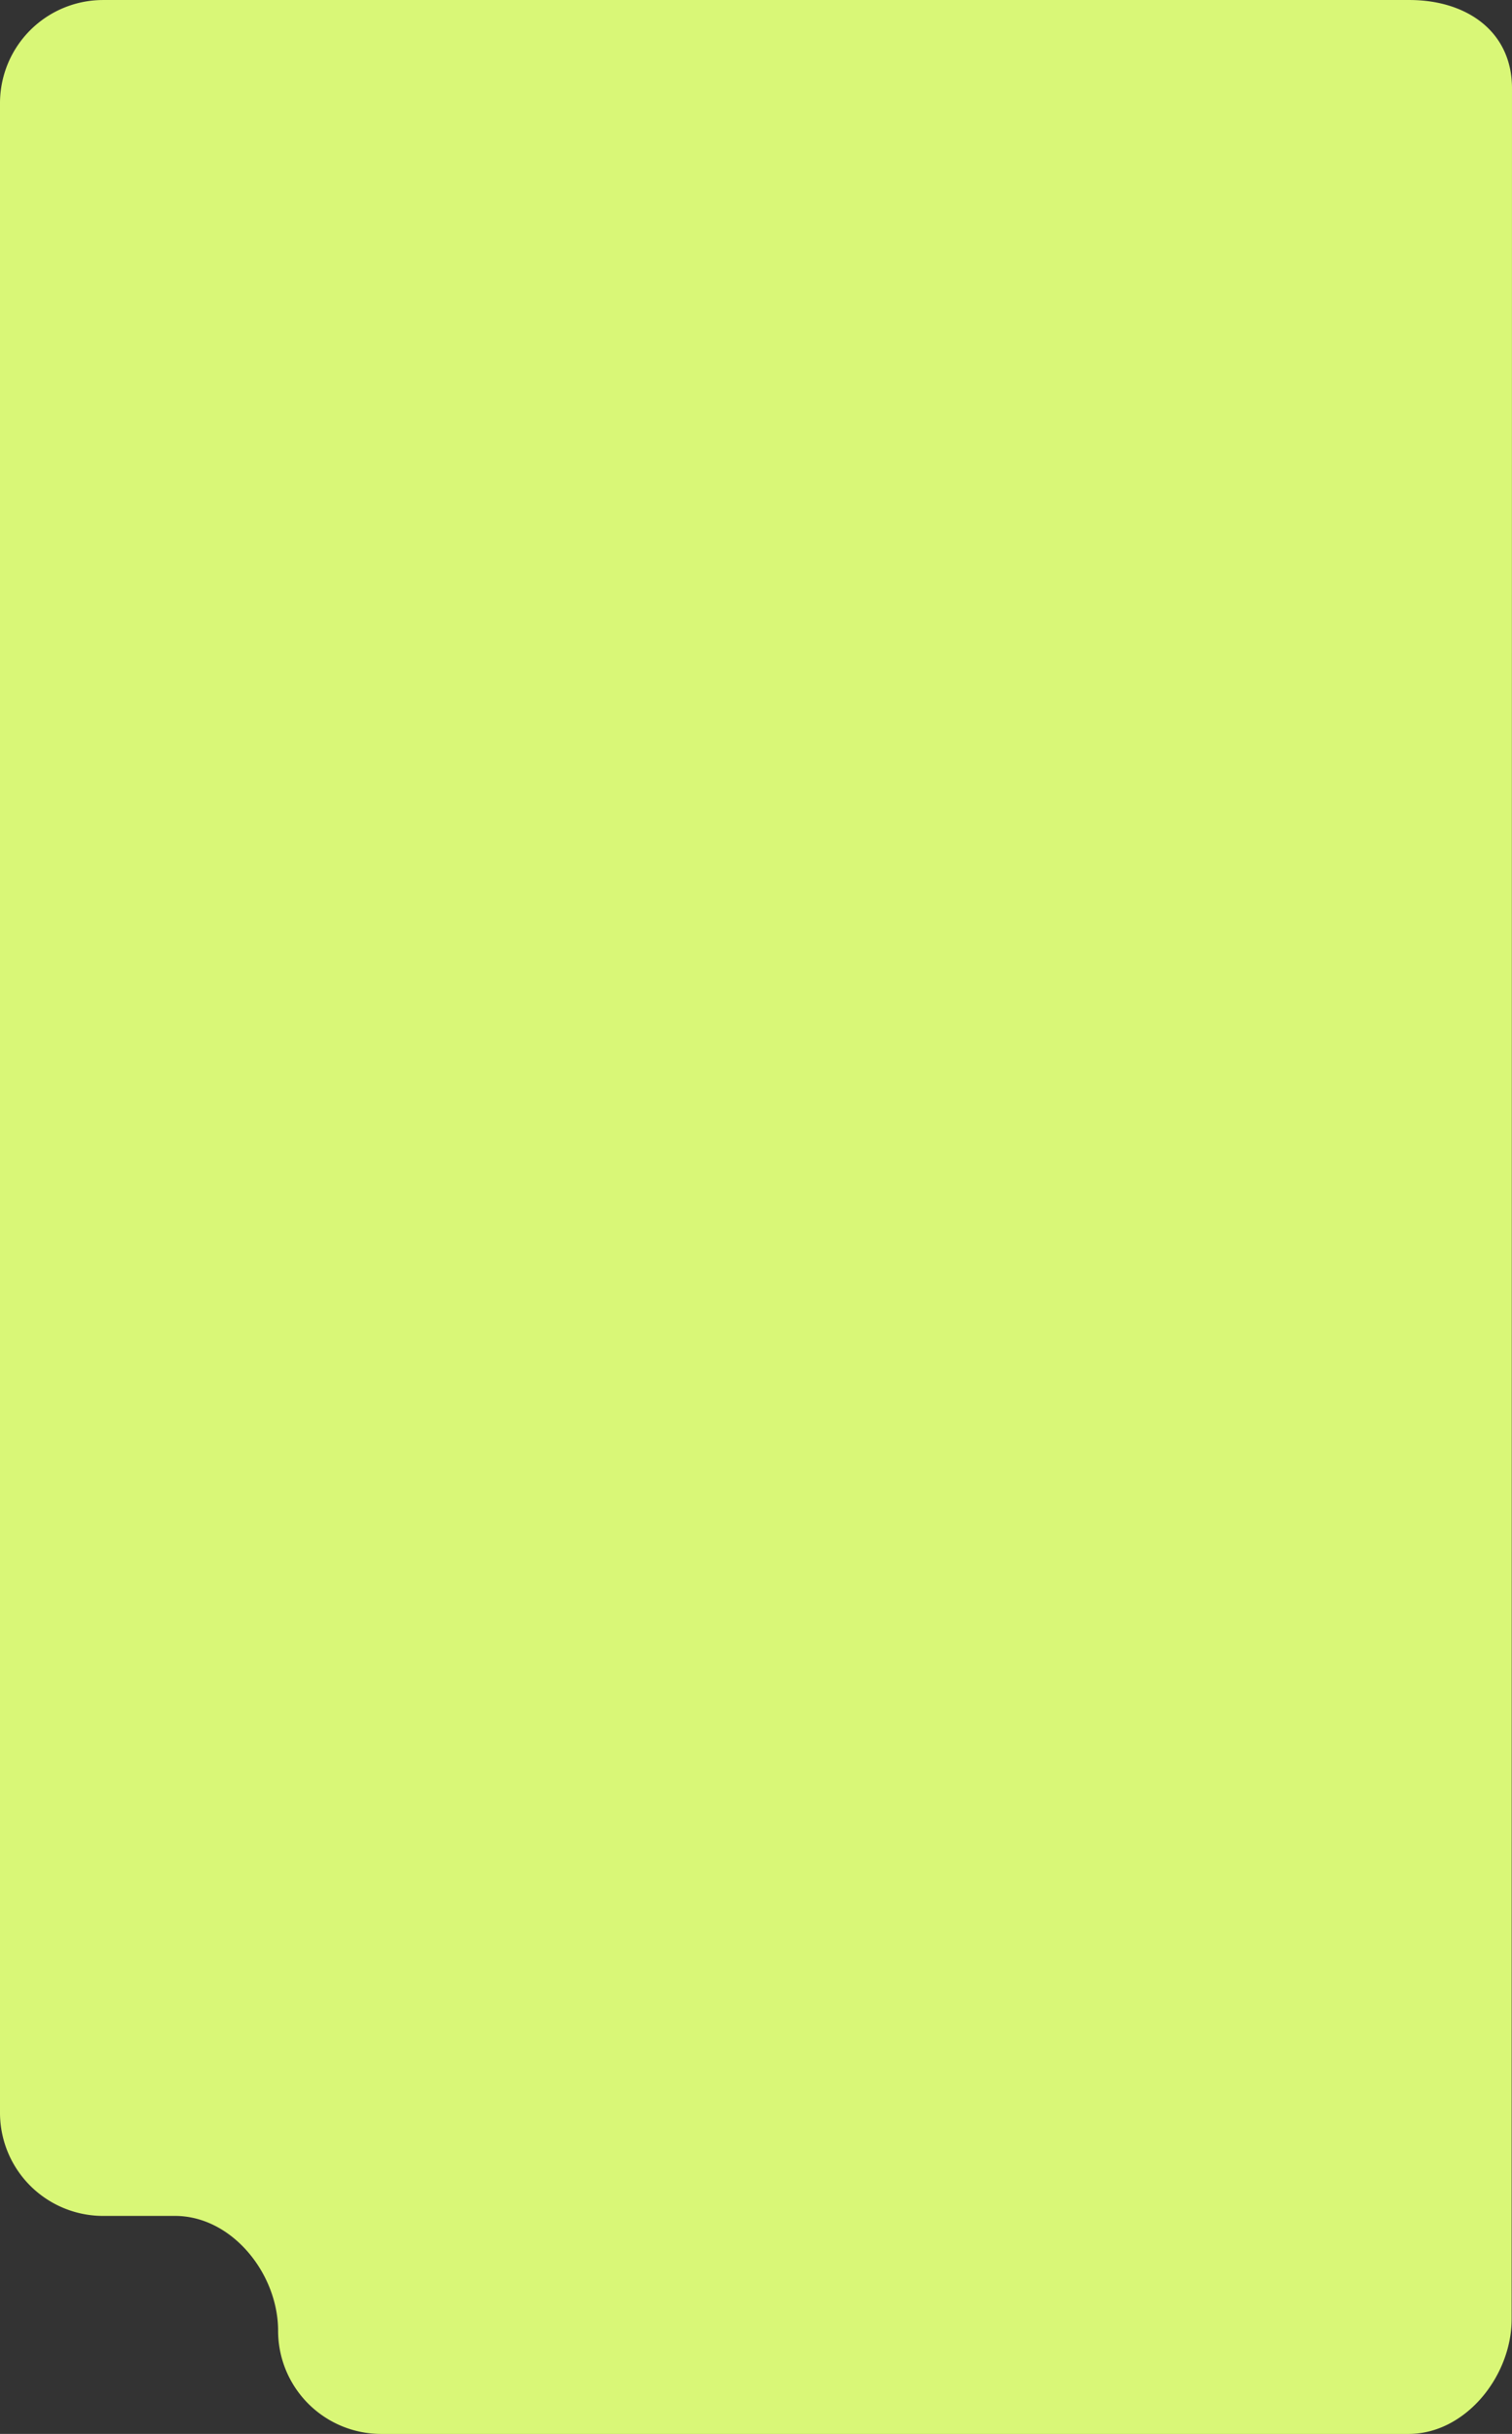 <svg xmlns="http://www.w3.org/2000/svg" width="374.09" height="601.968" viewBox="0 0 374.09 601.968">
  <rect x="0" y="0" width="374.09" height="601.968" fill="#333333" stroke="none"/>
  <path id="forme-violet-miniatures" d="M0-124.477v497a25.515,25.515,0,0,0,25.507,25.524H43.3c14.087,0,25.507,14.3,25.507,28.4a25.515,25.515,0,0,0,25.507,25.524H348.493c14.087,0,25.507-14.3,25.507-28.4l.09-551.723c0-14.1-11.259-21.845-25.346-21.845H25.507A25.515,25.515,0,0,0,0-124.477" transform="translate(0 150.001)" fill="#D9F777"/>
</svg>
